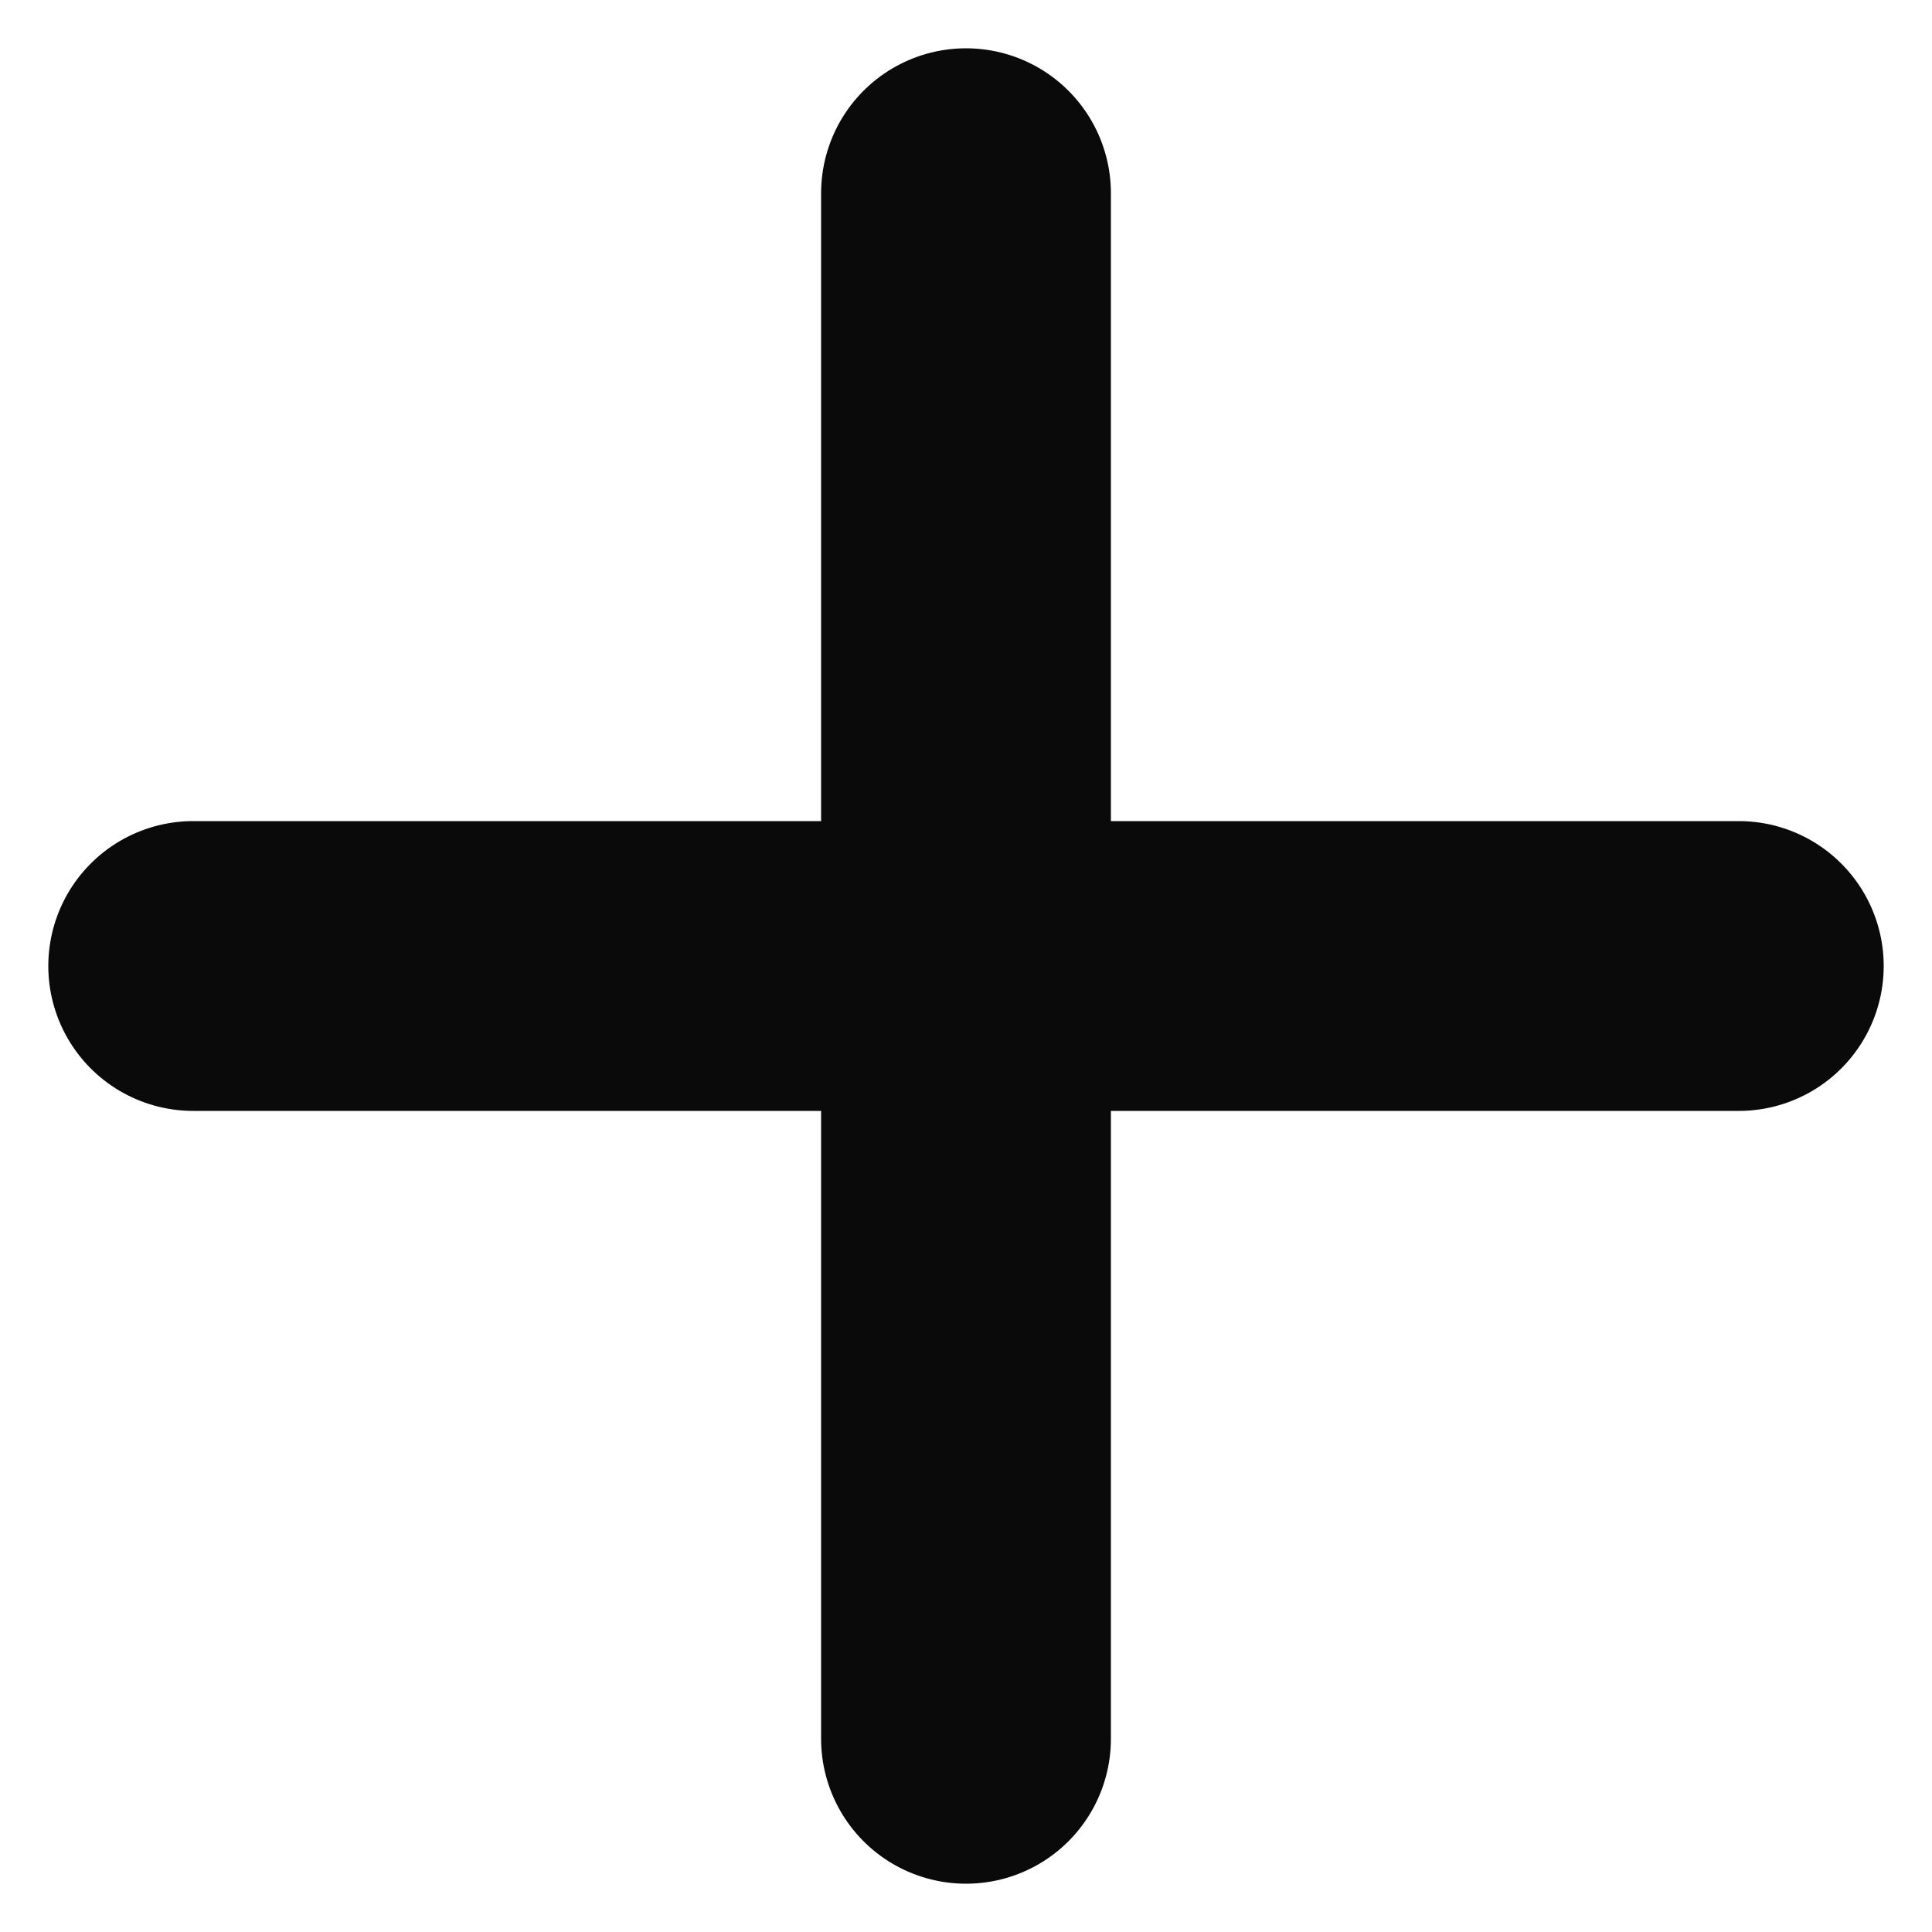 <svg width="20" height="20" viewBox="0 0 20 20" fill="none" xmlns="http://www.w3.org/2000/svg">
<path d="M10 18V10M10 10V2M10 10H18M10 10H2" stroke="#0A0A0A" stroke-width="3" stroke-linecap="round"/>
</svg>
